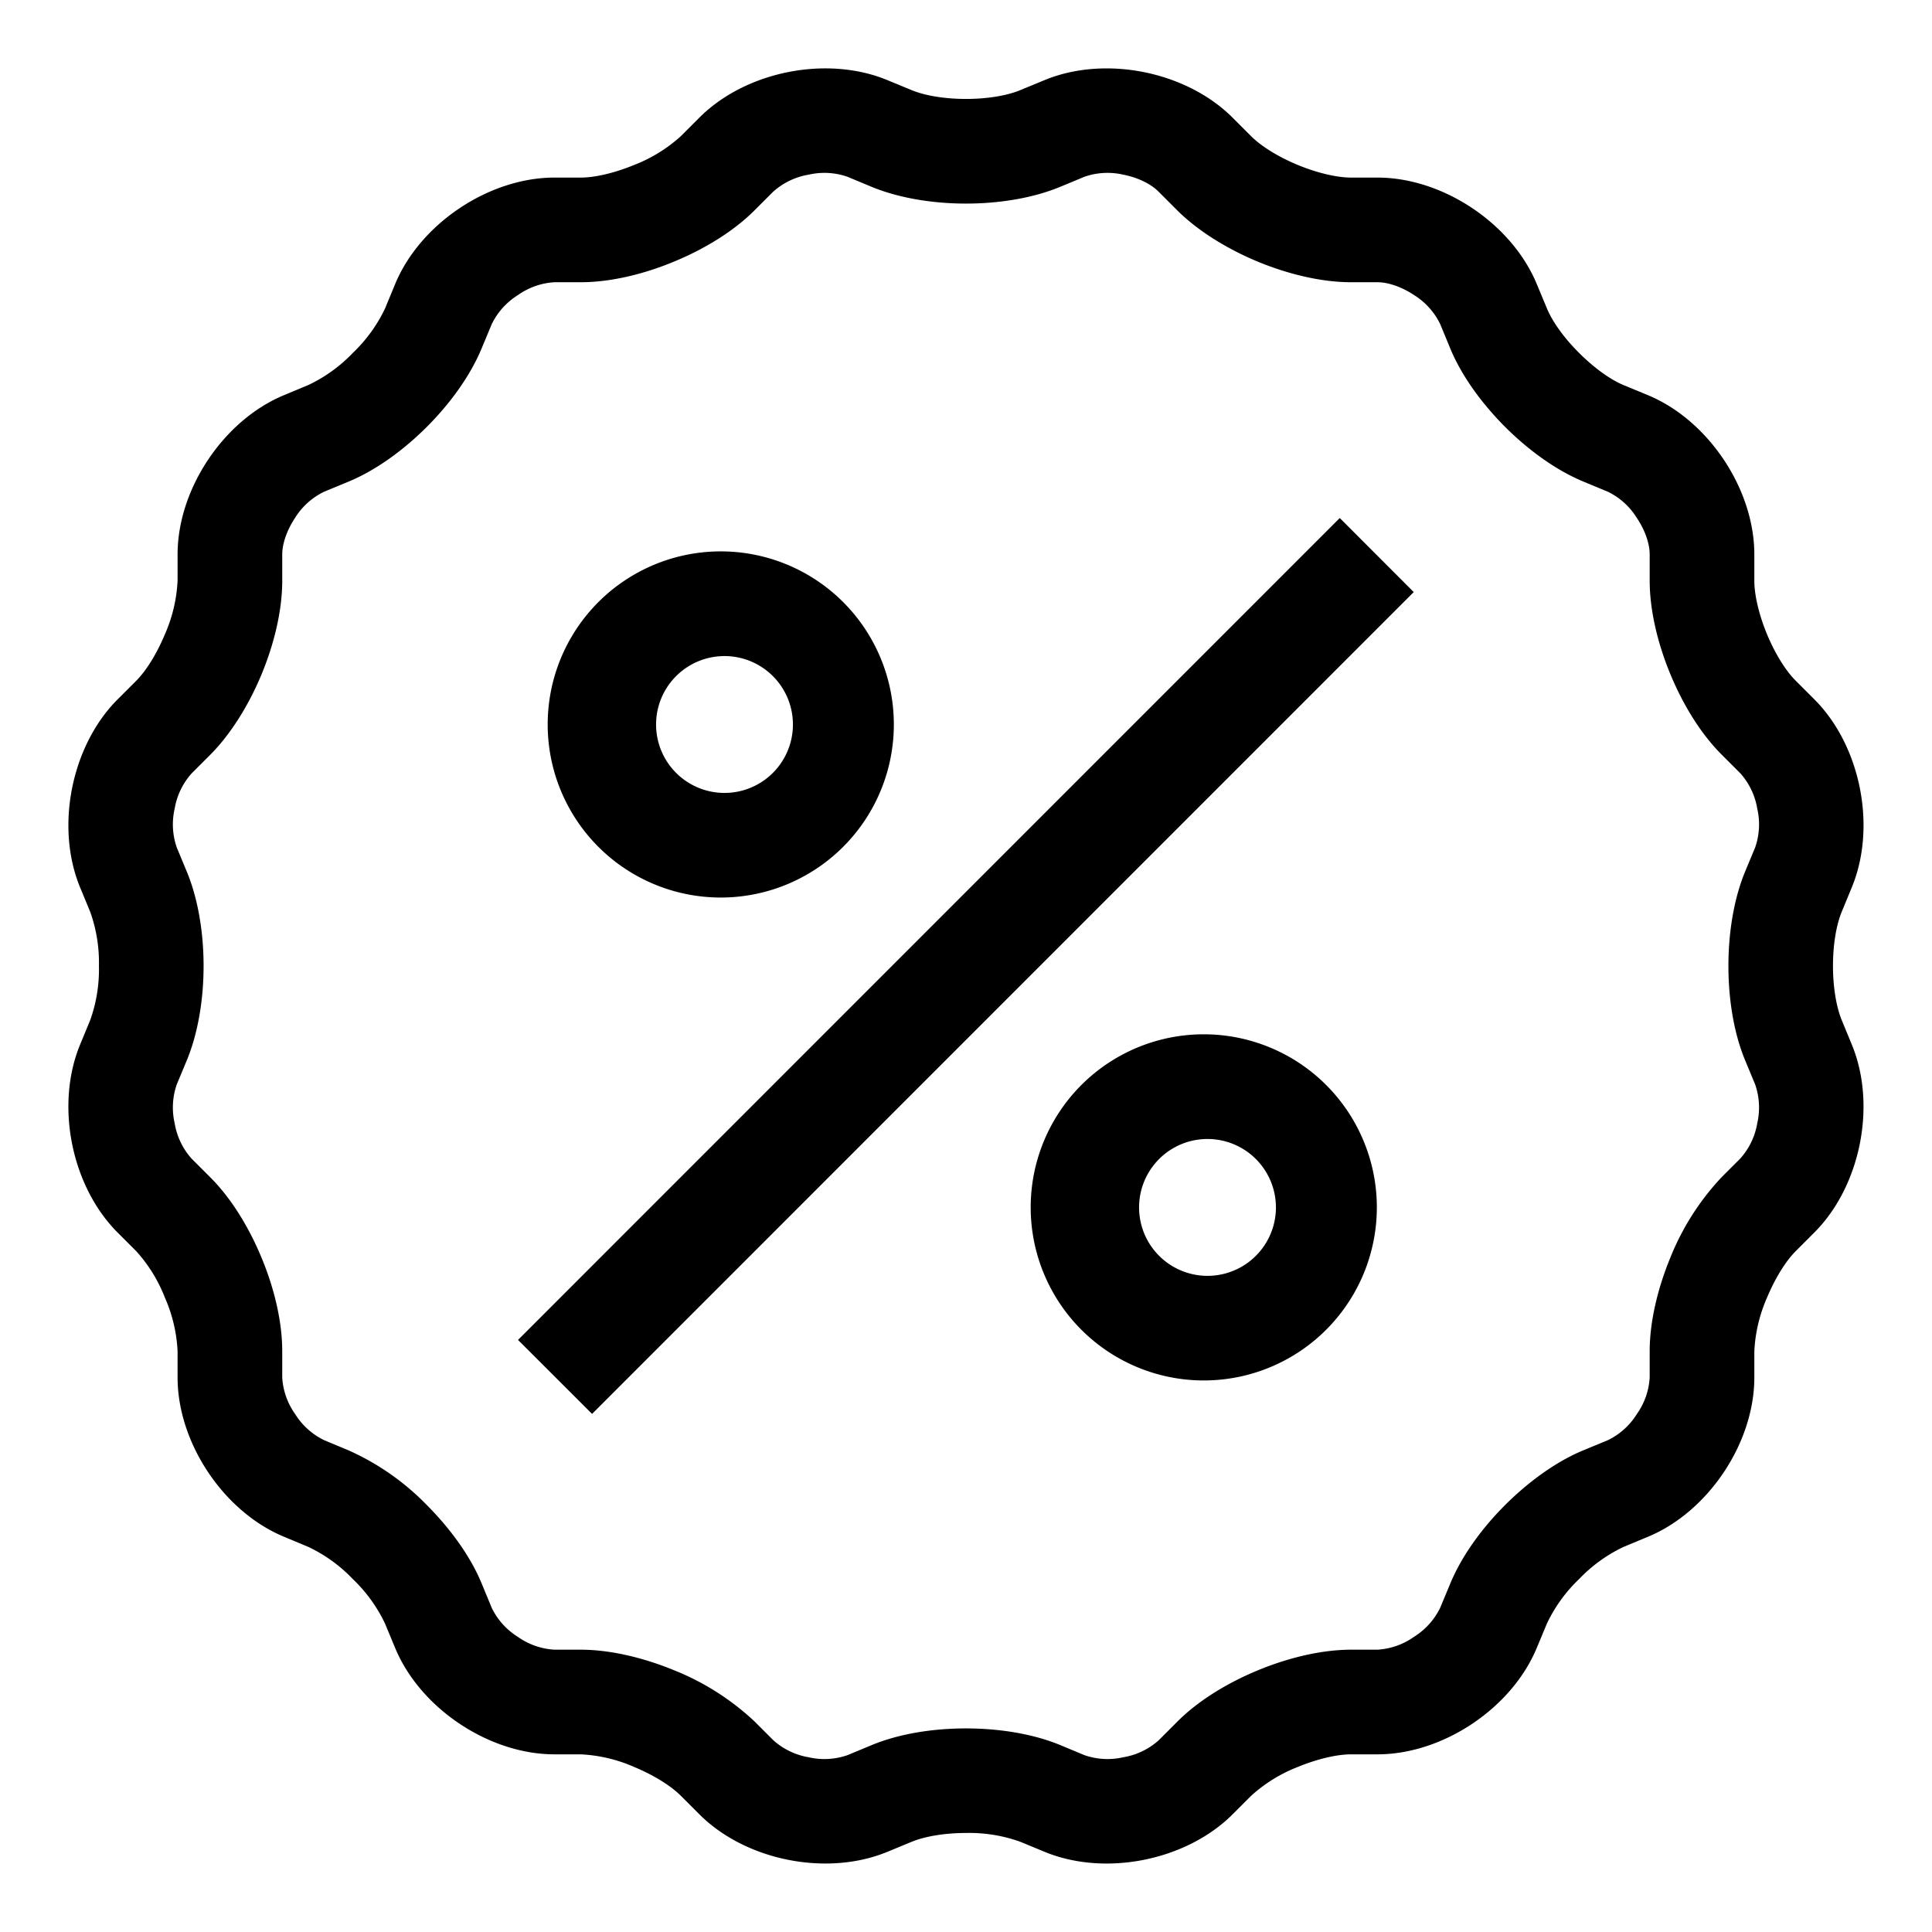 <svg xmlns="http://www.w3.org/2000/svg" width="24" height="24" fill="none" viewBox="0 0 24 24"><path fill="#000" fill-rule="evenodd" d="M12.974.996c.752-.312 1.761-.11 2.336.464l.23.23c.13.13.343.26.581.359.238.098.482.157.664.157h.326c.814 0 1.669.572 1.98 1.324l.125.3c.07.17.217.372.4.554.182.182.384.33.553.4l.3.124c.752.311 1.324 1.167 1.324 1.98v.326c0 .182.059.426.157.664.099.238.23.452.359.58l.23.23c.575.576.776 1.585.464 2.337l-.124.301c-.07.169-.109.416-.109.674 0 .257.04.505.109.673l.124.301c.312.752.11 1.761-.464 2.336l-.23.23c-.13.13-.26.344-.359.581a1.87 1.87 0 0 0-.157.664v.326c0 .814-.572 1.669-1.323 1.98l-.301.125a1.87 1.87 0 0 0-.553.4 1.87 1.87 0 0 0-.4.553l-.125.3c-.311.752-1.167 1.324-1.98 1.324h-.326c-.182 0-.426.059-.664.157a1.87 1.87 0 0 0-.58.359l-.23.23c-.576.575-1.585.776-2.337.464l-.3-.124a1.869 1.869 0 0 0-.675-.109c-.257 0-.504.04-.673.109l-.3.124c-.753.312-1.762.11-2.337-.464l-.23-.23c-.13-.13-.343-.26-.581-.359a1.869 1.869 0 0 0-.664-.157h-.326c-.814 0-1.669-.572-1.98-1.323l-.125-.301a1.869 1.869 0 0 0-.4-.553 1.867 1.867 0 0 0-.553-.4l-.3-.125c-.752-.311-1.324-1.167-1.324-1.98v-.326a1.87 1.87 0 0 0-.157-.664 1.87 1.87 0 0 0-.358-.58l-.23-.23c-.576-.576-.777-1.585-.465-2.337l.124-.3a1.87 1.87 0 0 0 .109-.675 1.87 1.87 0 0 0-.109-.673l-.124-.3c-.312-.753-.11-1.762.464-2.337l.23-.23c.13-.13.26-.343.359-.581a1.87 1.87 0 0 0 .157-.664v-.326c0-.814.572-1.669 1.324-1.98l.3-.125a1.87 1.87 0 0 0 .554-.4 1.87 1.87 0 0 0 .4-.553l.124-.3c.311-.752 1.167-1.324 1.98-1.324h.326c.182 0 .426-.059.664-.157a1.87 1.87 0 0 0 .58-.358l.23-.23c.576-.576 1.585-.777 2.337-.465l.301.124c.169.07.416.109.674.109.257 0 .505-.039.673-.109zM9.608 2.379a.873.873 0 0 1 .436-.209.873.873 0 0 1 .484.026l.3.125c.34.14.759.208 1.172.208.413 0 .832-.068 1.17-.208l.301-.125a.873.873 0 0 1 .484-.026c.18.036.34.113.436.21l.23.23c.26.259.621.481 1.003.64.382.158.795.256 1.161.256h.326c.136 0 .304.059.456.16a.873.873 0 0 1 .324.361l.124.3c.14.34.39.683.682.976.292.292.636.54.974.68l.301.125a.87.87 0 0 1 .36.324c.103.153.161.32.161.456v.326c0 .366.099.78.257 1.161.158.382.38.744.64 1.002l.23.23a.873.873 0 0 1 .209.437.872.872 0 0 1-.026.484l-.125.3c-.14.34-.207.758-.207 1.172 0 .413.067.832.207 1.17l.125.301a.874.874 0 0 1 .026.484.873.873 0 0 1-.21.436l-.23.23a3.19 3.19 0 0 0-.64 1.003c-.157.382-.256.795-.256 1.161v.326a.872.872 0 0 1-.16.456.873.873 0 0 1-.361.324l-.3.124c-.34.14-.683.39-.976.682-.292.292-.54.636-.68.974l-.125.3a.874.874 0 0 1-.324.361.873.873 0 0 1-.456.161h-.326c-.366 0-.78.099-1.161.257-.382.158-.744.38-1.002.64l-.23.23a.872.872 0 0 1-.437.209.871.871 0 0 1-.484-.026l-.3-.125c-.339-.14-.758-.207-1.172-.207-.413 0-.832.067-1.17.207l-.301.125a.872.872 0 0 1-.484.026.872.872 0 0 1-.436-.21l-.23-.23a3.19 3.19 0 0 0-1.003-.64c-.382-.157-.795-.256-1.161-.256h-.326a.873.873 0 0 1-.456-.16.872.872 0 0 1-.324-.361l-.124-.3c-.14-.34-.39-.683-.682-.976a3.141 3.141 0 0 0-.974-.68l-.3-.125a.874.874 0 0 1-.361-.324.872.872 0 0 1-.161-.456v-.326c0-.366-.098-.78-.257-1.161-.158-.382-.38-.744-.64-1.002l-.23-.23a.873.873 0 0 1-.209-.437.873.873 0 0 1 .026-.484l.125-.3c.14-.339.208-.758.208-1.172 0-.413-.068-.832-.208-1.17l-.125-.301a.873.873 0 0 1-.026-.484.873.873 0 0 1 .21-.436l.23-.23c.259-.26.481-.621.64-1.003.158-.382.256-.795.256-1.161v-.326c0-.136.059-.304.16-.456a.873.873 0 0 1 .361-.324l.3-.124c.34-.14.684-.39.976-.682.292-.292.54-.636.68-.974l.125-.3a.873.873 0 0 1 .324-.361.872.872 0 0 1 .456-.161h.326c.366 0 .78-.098 1.161-.257.382-.158.744-.38 1.002-.64l.23-.23zm7.954 4.976-.919-.92-10.208 10.21.92.919zM9 6.85a2.15 2.15 0 1 0 0 4.299A2.15 2.15 0 0 0 9 6.85M8.15 9a.85.85 0 1 1 1.7 0 .85.85 0 0 1-1.7 0M15 12.849a2.15 2.15 0 1 0 0 4.299 2.15 2.15 0 0 0 0-4.299m-.85 2.15a.85.85 0 1 1 1.7 0 .85.85 0 0 1-1.7 0" clip-rule="evenodd"/></svg>
